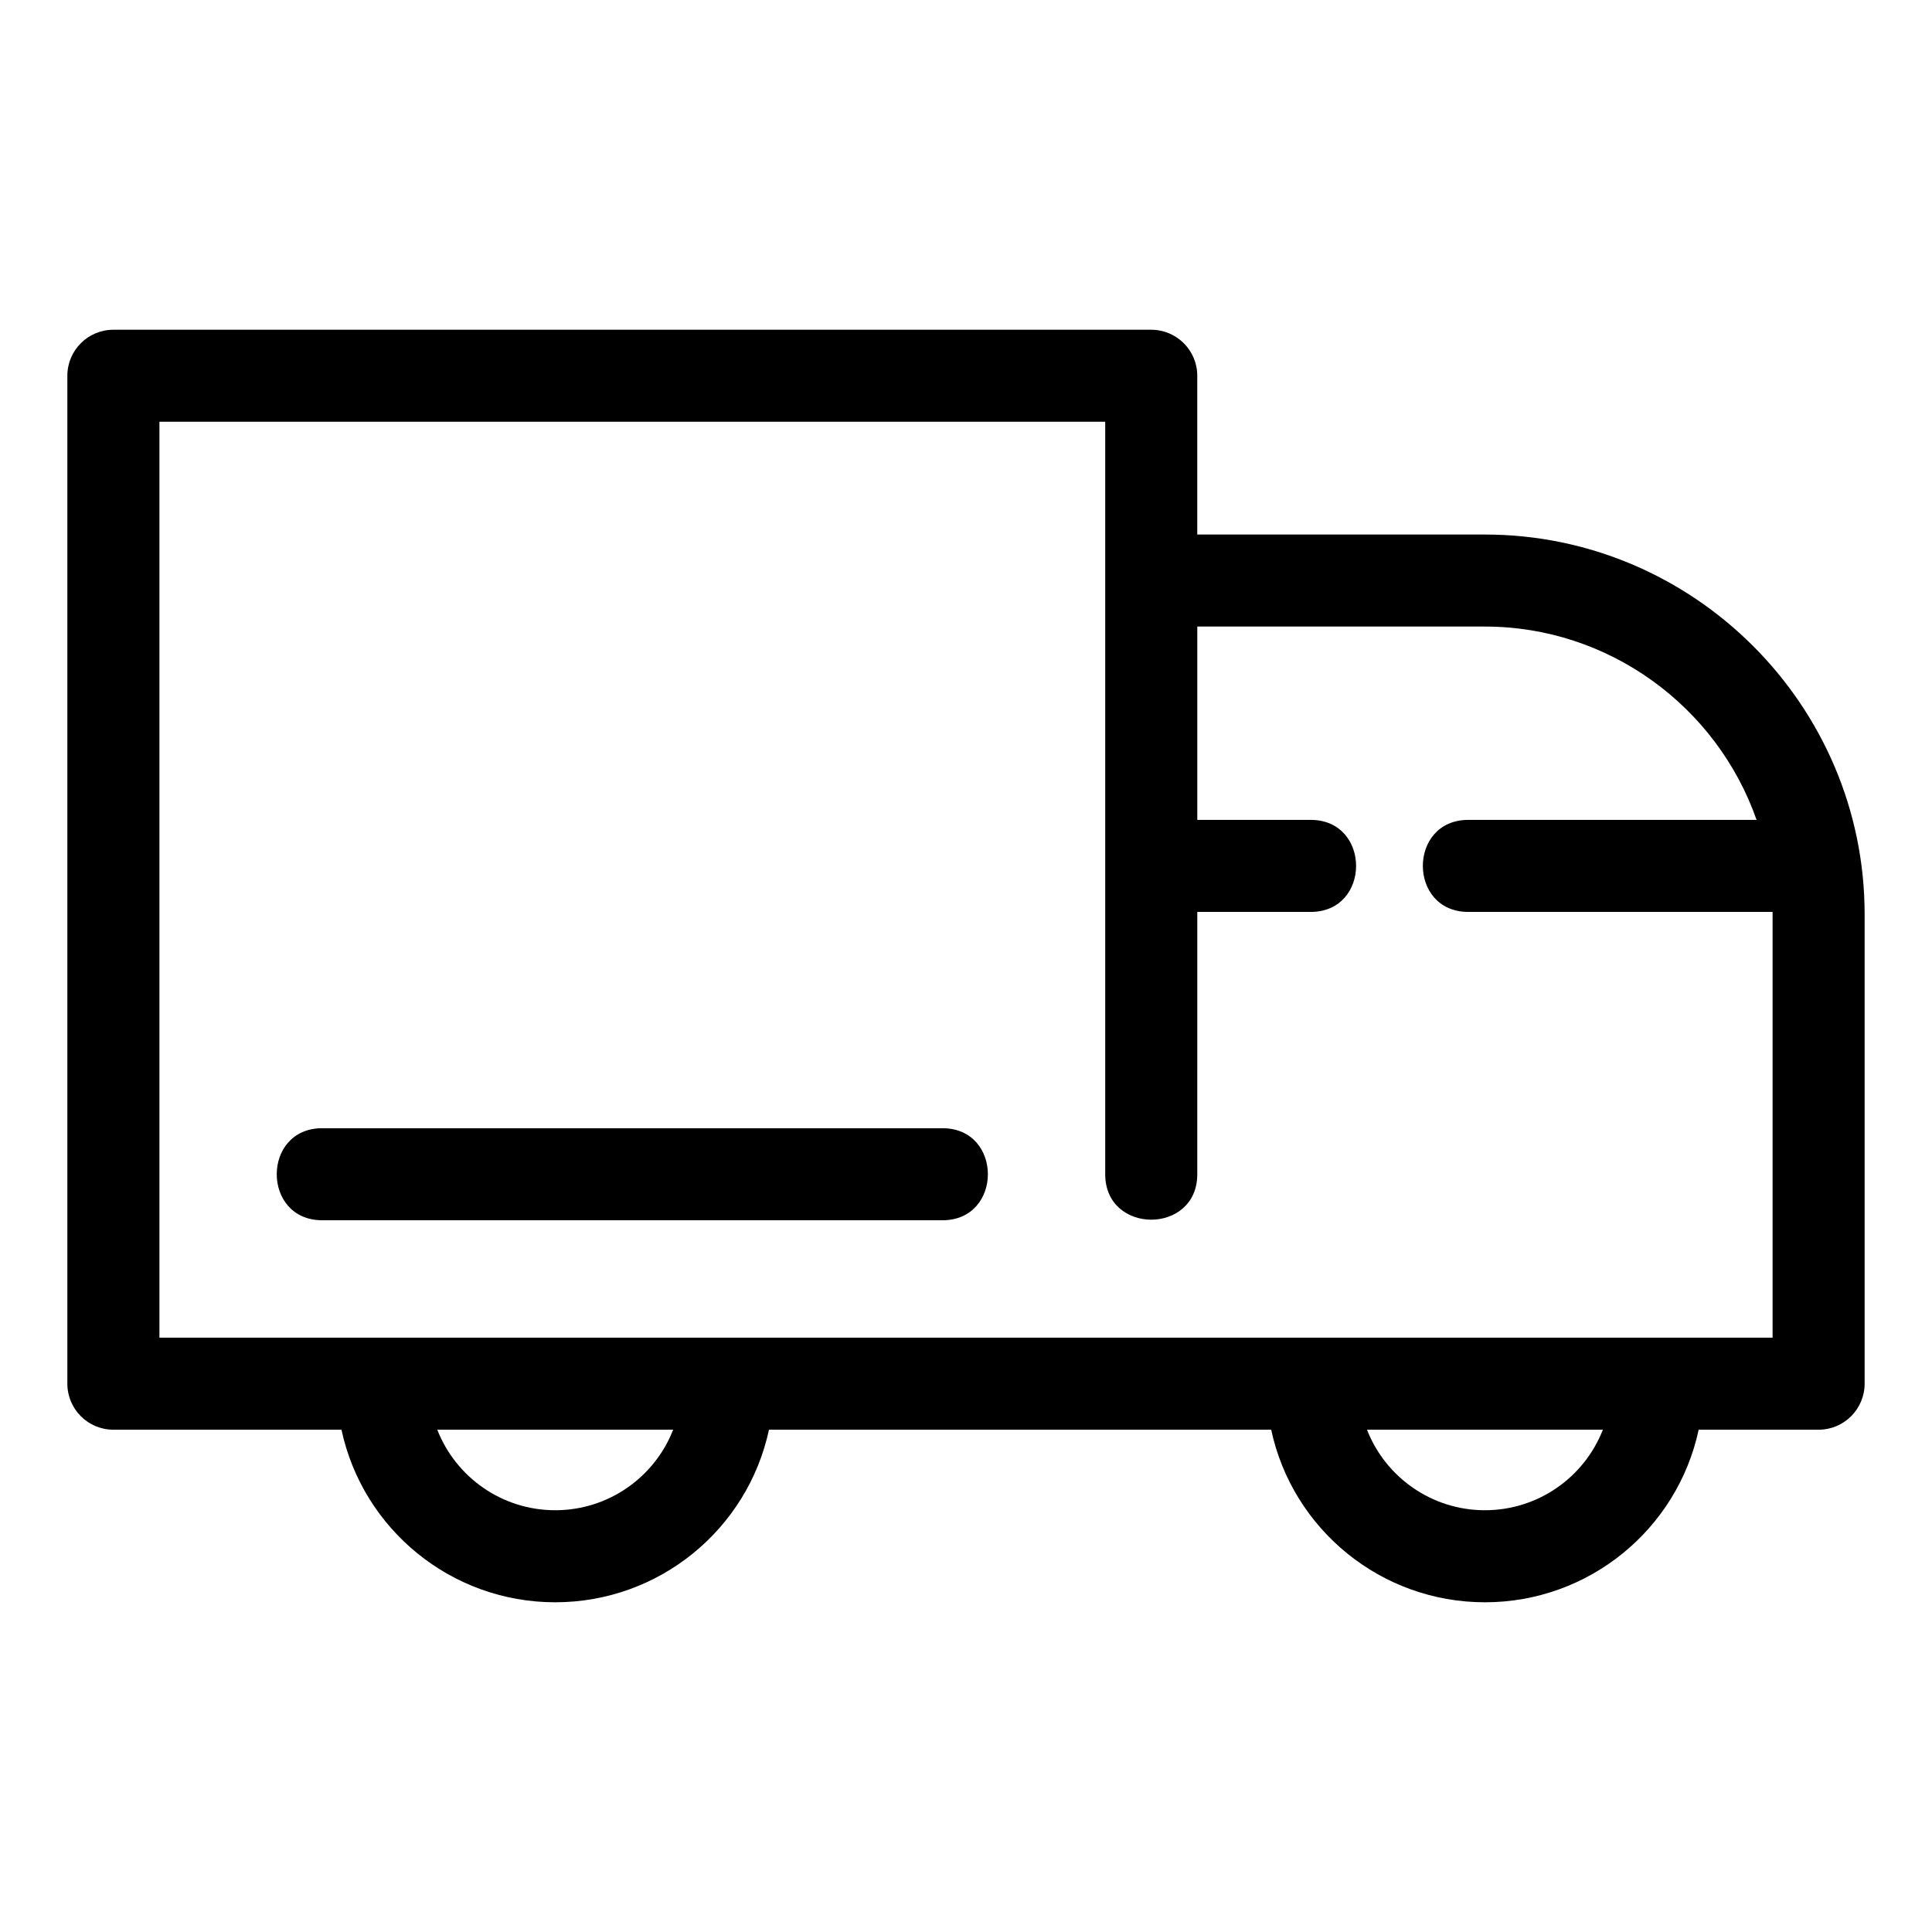 <?xml version="1.0" encoding="UTF-8"?>
<!-- Uploaded to: SVG Repo, www.svgrepo.com, Generator: SVG Repo Mixer Tools -->
<svg fill="#000000" width="800px" height="800px" version="1.1" viewBox="144 144 512 512" xmlns="http://www.w3.org/2000/svg">
 <path d="m537.52 568.62c-27.562 0-50.992-19.352-56.645-45.734h-133.09c-5.652 26.379-29.082 45.734-56.648 45.734-27.562 0-50.992-19.352-56.645-45.734h-60.445c-6.734 0-12.199-5.461-12.199-12.199v-267.11c0-6.731 5.461-12.191 12.199-12.191h275.04c6.734 0 12.199 5.461 12.199 12.191v42.082h76.227c55.375 0 100.63 45.254 100.63 100.62v124.41c0 6.734-5.461 12.199-12.199 12.199h-31.781c-5.652 26.379-29.082 45.734-56.648 45.734zm-308.14-101.24c-16.055 0-16.055-24.391 0-24.391h164.38c16.055 0 16.055 24.391 0 24.391zm231.91-12.191c0 16.055-24.398 16.055-24.398 0v-199.42h-250.64v242.72h427.5v-112.82h-80.641c-16.055 0-16.055-24.391 0-24.391h76.398c-10.543-30.109-39.219-51.234-71.988-51.234h-76.227v51.234h30.043c16.055 0 16.055 24.391 0 24.391h-30.043zm-170.15 89.039c14.031 0 26.309-8.672 31.258-21.344h-62.512c4.949 12.676 17.227 21.344 31.254 21.344zm246.38 0c14.031 0 26.309-8.672 31.258-21.344h-62.512c4.949 12.676 17.227 21.344 31.254 21.344z"/>
</svg>